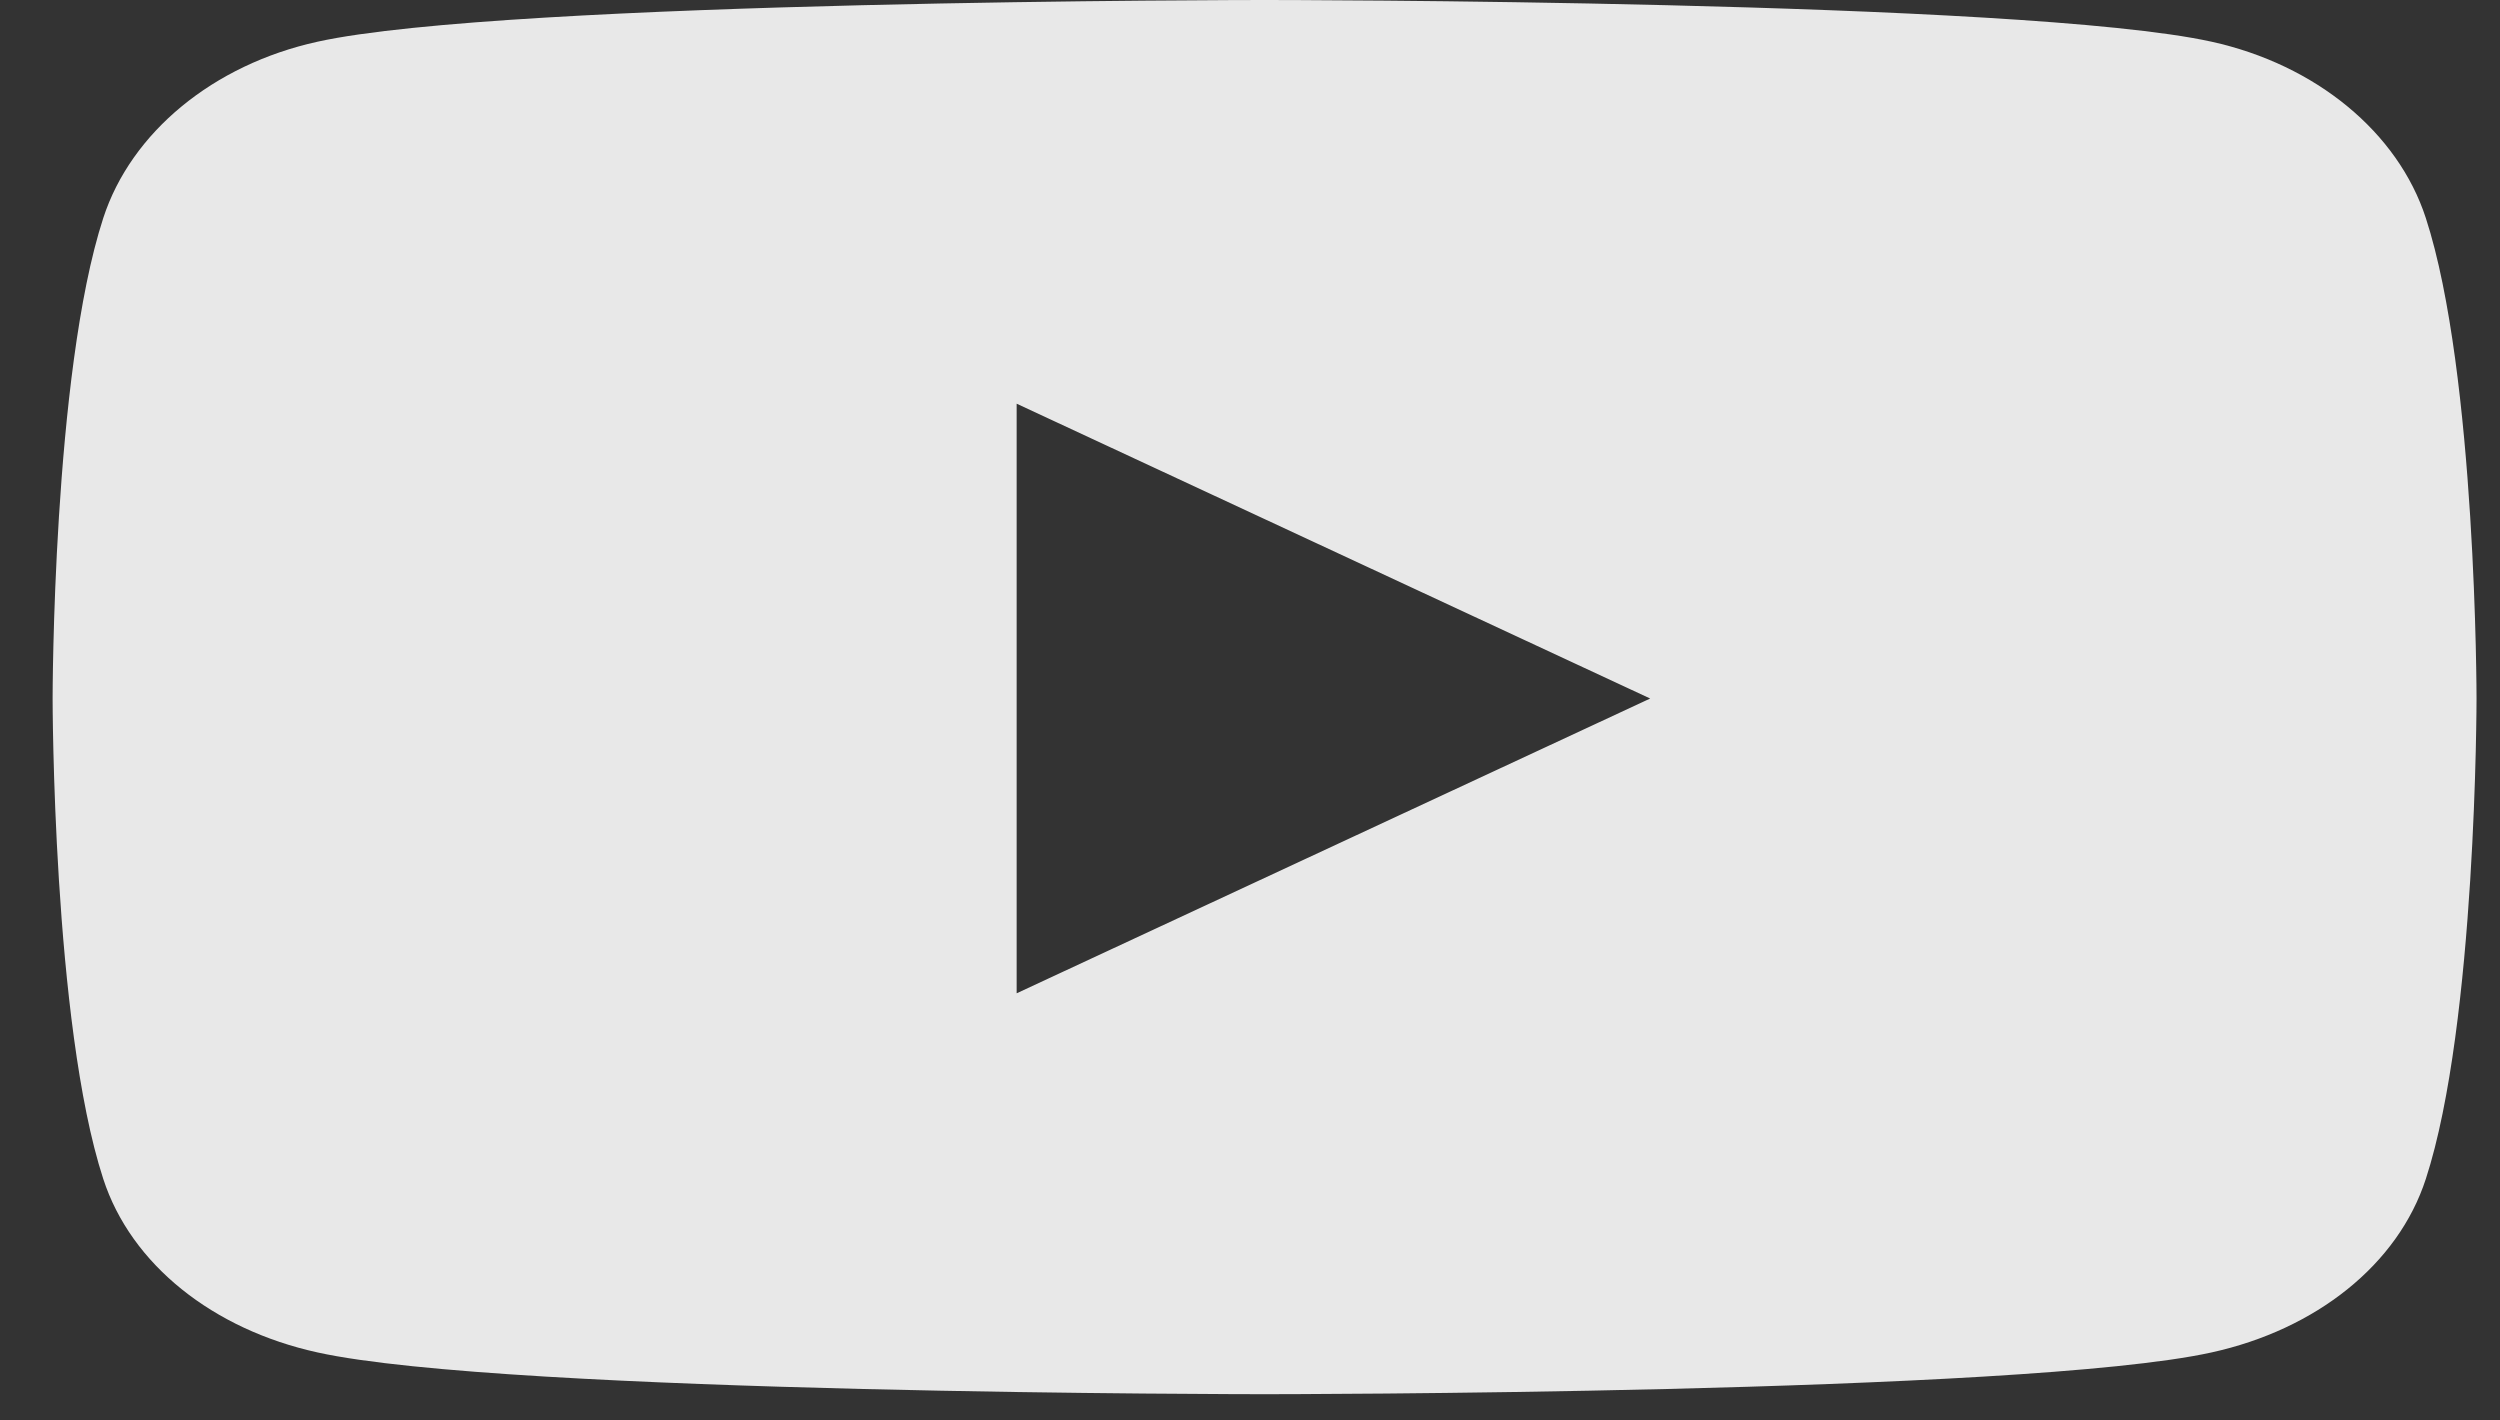 <svg width="44" height="25" viewBox="0 0 44 25" fill="none" xmlns="http://www.w3.org/2000/svg">
<rect x="0" y="0" width="44" height="25" fill="#333333" stroke="none"/>
<path opacity="0.9" d="M42.695 3.839C42.205 2.328 40.759 1.138 38.923 0.734C35.597 0 22.256 0 22.256 0C22.256 0 8.916 0 5.589 0.734C3.753 1.138 2.308 2.328 1.817 3.839C0.926 6.578 0.926 12.293 0.926 12.293C0.926 12.293 0.926 18.009 1.817 20.748C2.308 22.259 3.753 23.4 5.589 23.803C8.916 24.538 22.256 24.538 22.256 24.538C22.256 24.538 35.596 24.538 38.923 23.803C40.759 23.4 42.205 22.259 42.695 20.748C43.587 18.009 43.587 12.293 43.587 12.293C43.587 12.293 43.587 6.578 42.695 3.839ZM17.893 17.482V7.105L29.043 12.294L17.893 17.482Z" fill="#FCFCFC"/>
</svg>
